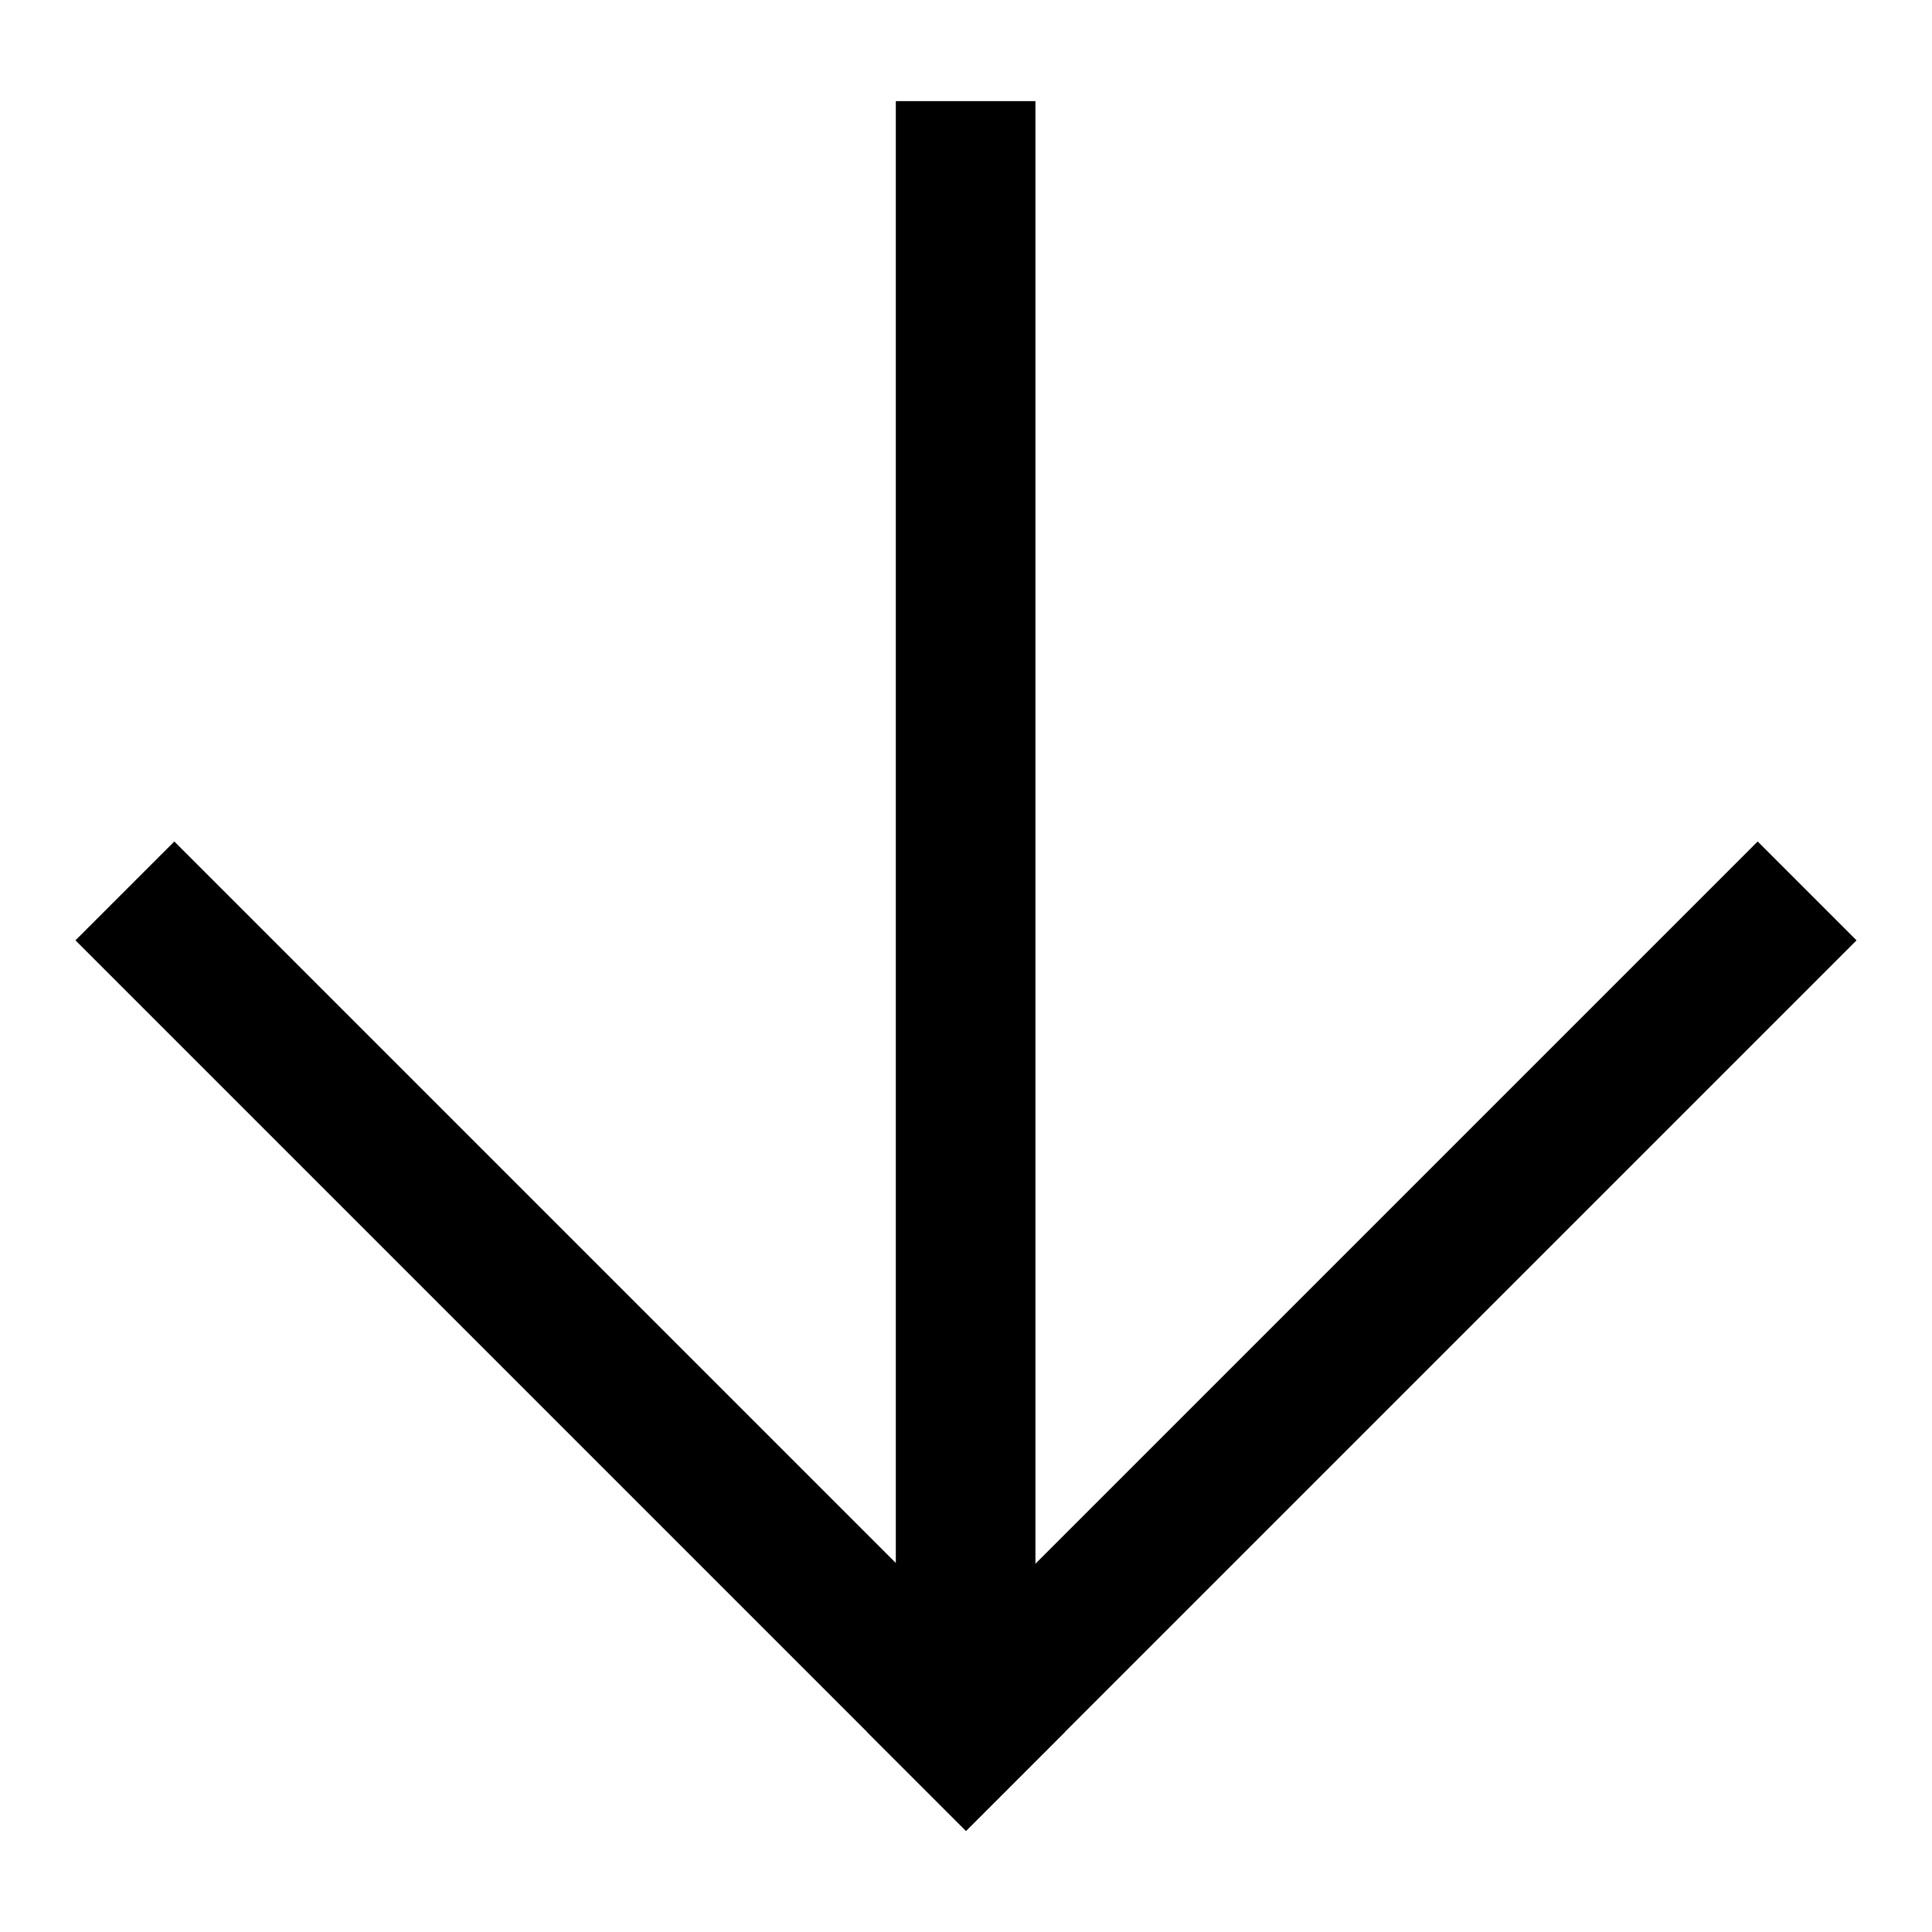 <?xml version="1.0" encoding="utf-8"?>
<!-- Svg Vector Icons : http://www.onlinewebfonts.com/icon -->
<!DOCTYPE svg PUBLIC "-//W3C//DTD SVG 1.1//EN" "http://www.w3.org/Graphics/SVG/1.1/DTD/svg11.dtd">
<svg version="1.1" xmlns="http://www.w3.org/2000/svg" xmlns:xlink="http://www.w3.org/1999/xlink" x="0px" y="0px" viewBox="0 0 256 256" enable-background="new 0 0 256 256" xml:space="preserve">
<g><g><path fill="#000000" d="M23.1,111.5l118,118L128,242.6l-118-118L23.1,111.5z"/><path fill="#000000" d="M232.9,111.5l13.1,13.1l-118,118l-13.1-13.1L232.9,111.5z"/><path fill="#000000" d="M118.7,13.4h18.5v204h-18.5V13.4z"/></g></g>
</svg>